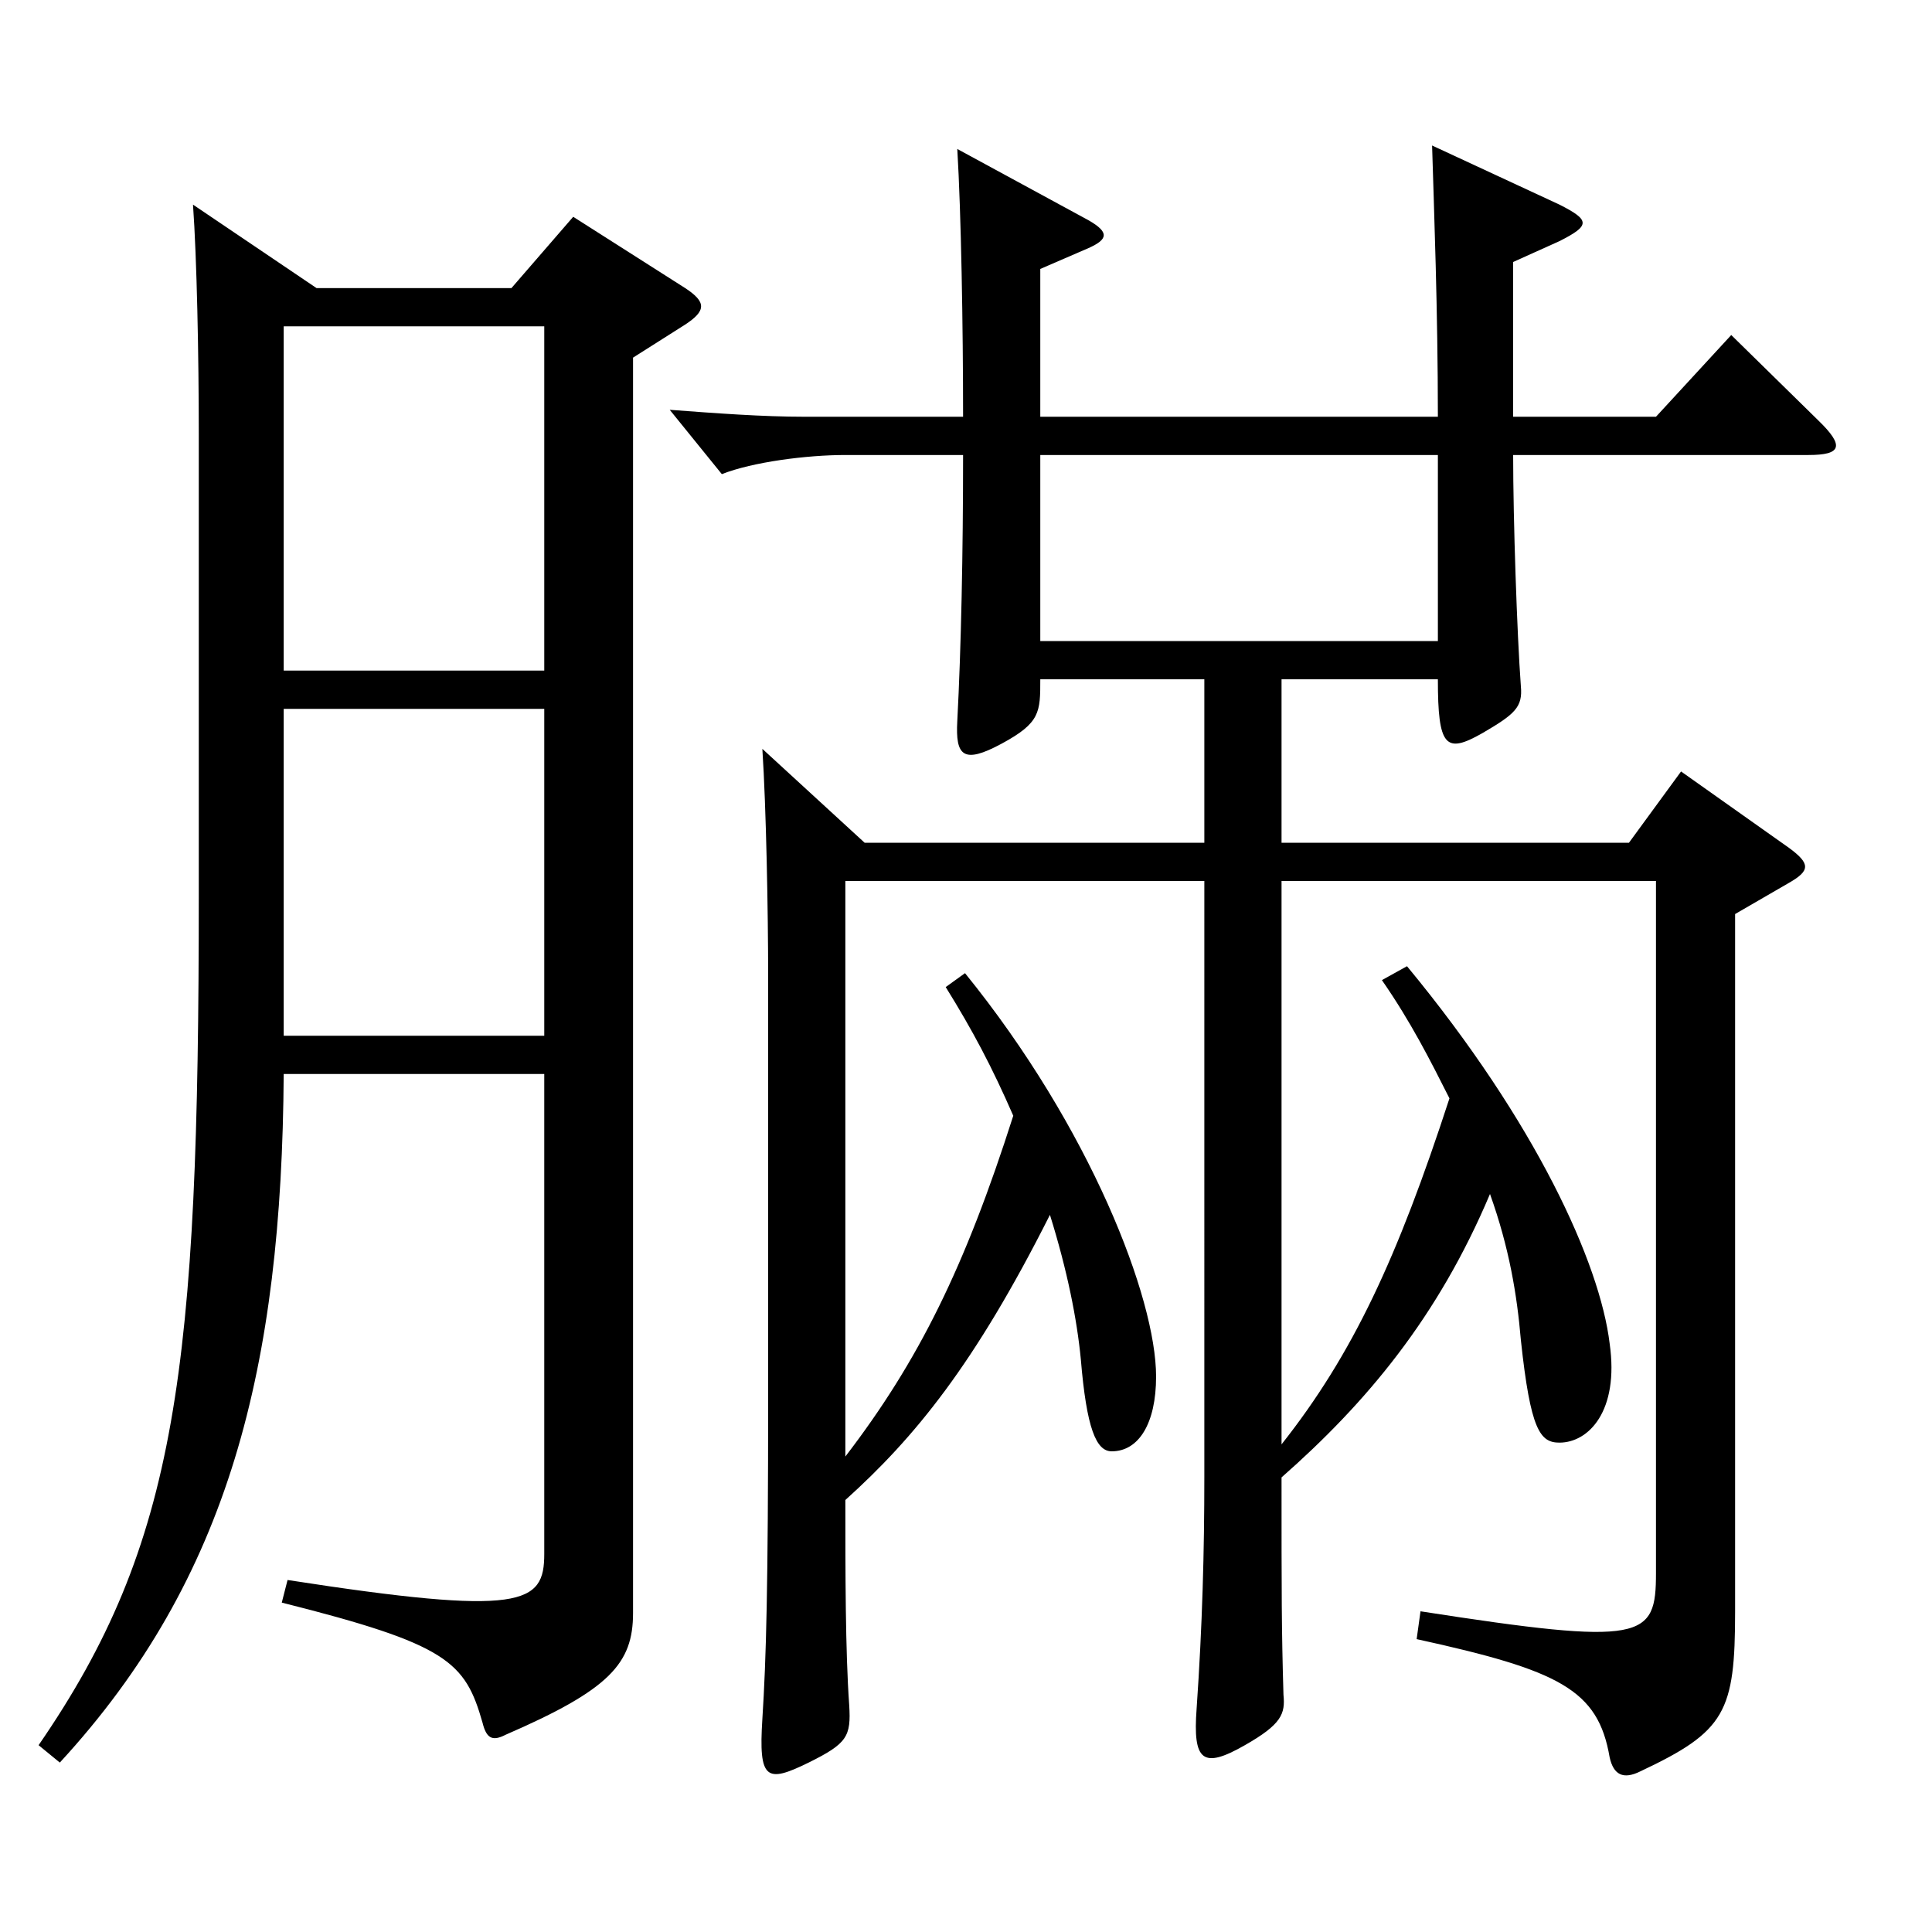 <?xml version="1.0" encoding="utf-8"?>
<!-- Generator: Adobe Illustrator 16.0.0, SVG Export Plug-In . SVG Version: 6.00 Build 0)  -->
<!DOCTYPE svg PUBLIC "-//W3C//DTD SVG 1.1//EN" "http://www.w3.org/Graphics/SVG/1.1/DTD/svg11.dtd">
<svg version="1.1" id="图层_1" xmlns="http://www.w3.org/2000/svg" xmlns:xlink="http://www.w3.org/1999/xlink" x="0px" y="0px"
	 width="1000px" height="1000px" viewBox="0 0 1000 1000" enable-background="new 0 0 1000 1000" xml:space="preserve">
<path d="M264.726,149.108l31.969-36.899l57.941,36.899c10.988,7.2,10.988,11.7,0,18.899l-26.973,17.101v649.796
	c0,26.1-11.988,39.6-65.934,62.999c-6.993,3.601-9.99,1.8-11.988-6.3c-8.991-31.5-17.981-40.5-103.896-62.1l2.997-11.7
	c121.877,18.9,132.866,12.601,132.866-13.5V555.906H146.845c-0.999,151.198-27.972,260.998-115.883,356.397l-10.989-9
	C91.9,798.904,102.89,708.905,102.89,463.206V224.708c0-40.5-0.999-90.899-2.997-118.799l63.936,43.199H264.726z M281.709,347.107
	V168.908H146.845v178.199H281.709z M146.845,366.907v169.199h134.864V366.907H146.845z M857.129,215.708l38.961-42.3l44.954,44.1
	c13.986,13.5,11.988,18-4.994,18H783.203c0,33.3,1.998,92.699,3.996,119.699c0.999,10.8-2.997,14.4-19.979,24.3
	c-18.981,10.8-22.977,7.2-22.977-27.899h-80.919v84.6h179.818l26.974-36.9l55.943,39.6c10.988,8.101,10.988,11.7,0,18l-27.972,16.2
	v360.897c0,52.199-4.995,62.1-48.951,82.8c-8.991,4.5-13.985,1.8-15.983-7.2c-5.994-35.1-25.975-45-99.899-61.199l1.998-14.4
	c115.883,18,121.877,14.4,121.877-19.8V456.007H663.324v291.598c36.963-46.8,59.939-96.299,86.912-179.099
	c-9.989-19.8-19.979-39.6-34.965-61.199l12.987-7.2c66.933,80.999,99.899,153.898,104.895,195.299
	c4.995,35.1-10.989,51.299-25.975,51.299c-9.989,0-14.984-6.3-19.979-53.1c-1.998-23.399-5.994-47.699-15.983-75.599
	c-26.973,63.899-63.936,107.999-107.892,146.698c0,61.2,0,78.3,0.999,112.5c0.999,9.899-0.999,15.3-19.979,26.1
	c-21.979,12.6-26.974,8.1-24.976-18.9c2.997-43.199,3.996-81.899,3.996-119.699V456.007H437.552v297.897
	c37.962-49.499,61.938-98.1,86.912-176.398c-10.988-25.2-20.979-44.1-34.965-66.6l9.99-7.2c64.935,80.1,98.9,168.299,98.9,208.799
	c0,24.3-8.991,38.699-22.977,38.699c-7.992,0-12.987-11.699-15.984-47.699c-1.998-20.7-6.992-45.899-15.983-74.699
	c-38.961,77.399-69.93,115.199-105.894,147.599c0,36.899,0,78.3,1.998,106.199c0.999,16.2-0.999,19.8-20.979,29.7
	c-21.979,10.8-25.975,9-23.977-22.5s2.997-67.5,2.997-168.299V505.506c0-33.3-0.999-87.299-2.997-117.898l52.947,48.6h175.822v-84.6
	H538.45c0,17.1,0,22.5-19.979,33.3c-19.98,10.8-23.977,6.3-22.978-11.7c1.998-37.8,2.997-87.299,2.997-137.699h-60.938
	c-19.979,0-47.951,3.6-63.936,9.9l-26.973-33.3c23.976,1.8,47.951,3.6,69.93,3.6h81.917c0-46.8-0.999-105.3-2.997-138.599
	l67.932,36.899c10.989,6.3,9.99,9.899,0,14.399l-24.975,10.8v76.5h205.793c0-54.899-1.998-107.1-2.997-140.399l65.933,30.601
	c15.984,8.1,15.984,10.8,0,18.899l-23.976,10.8v80.1H857.129z M538.45,235.508v96.3h205.793v-96.3H538.45z"/>
</svg>
